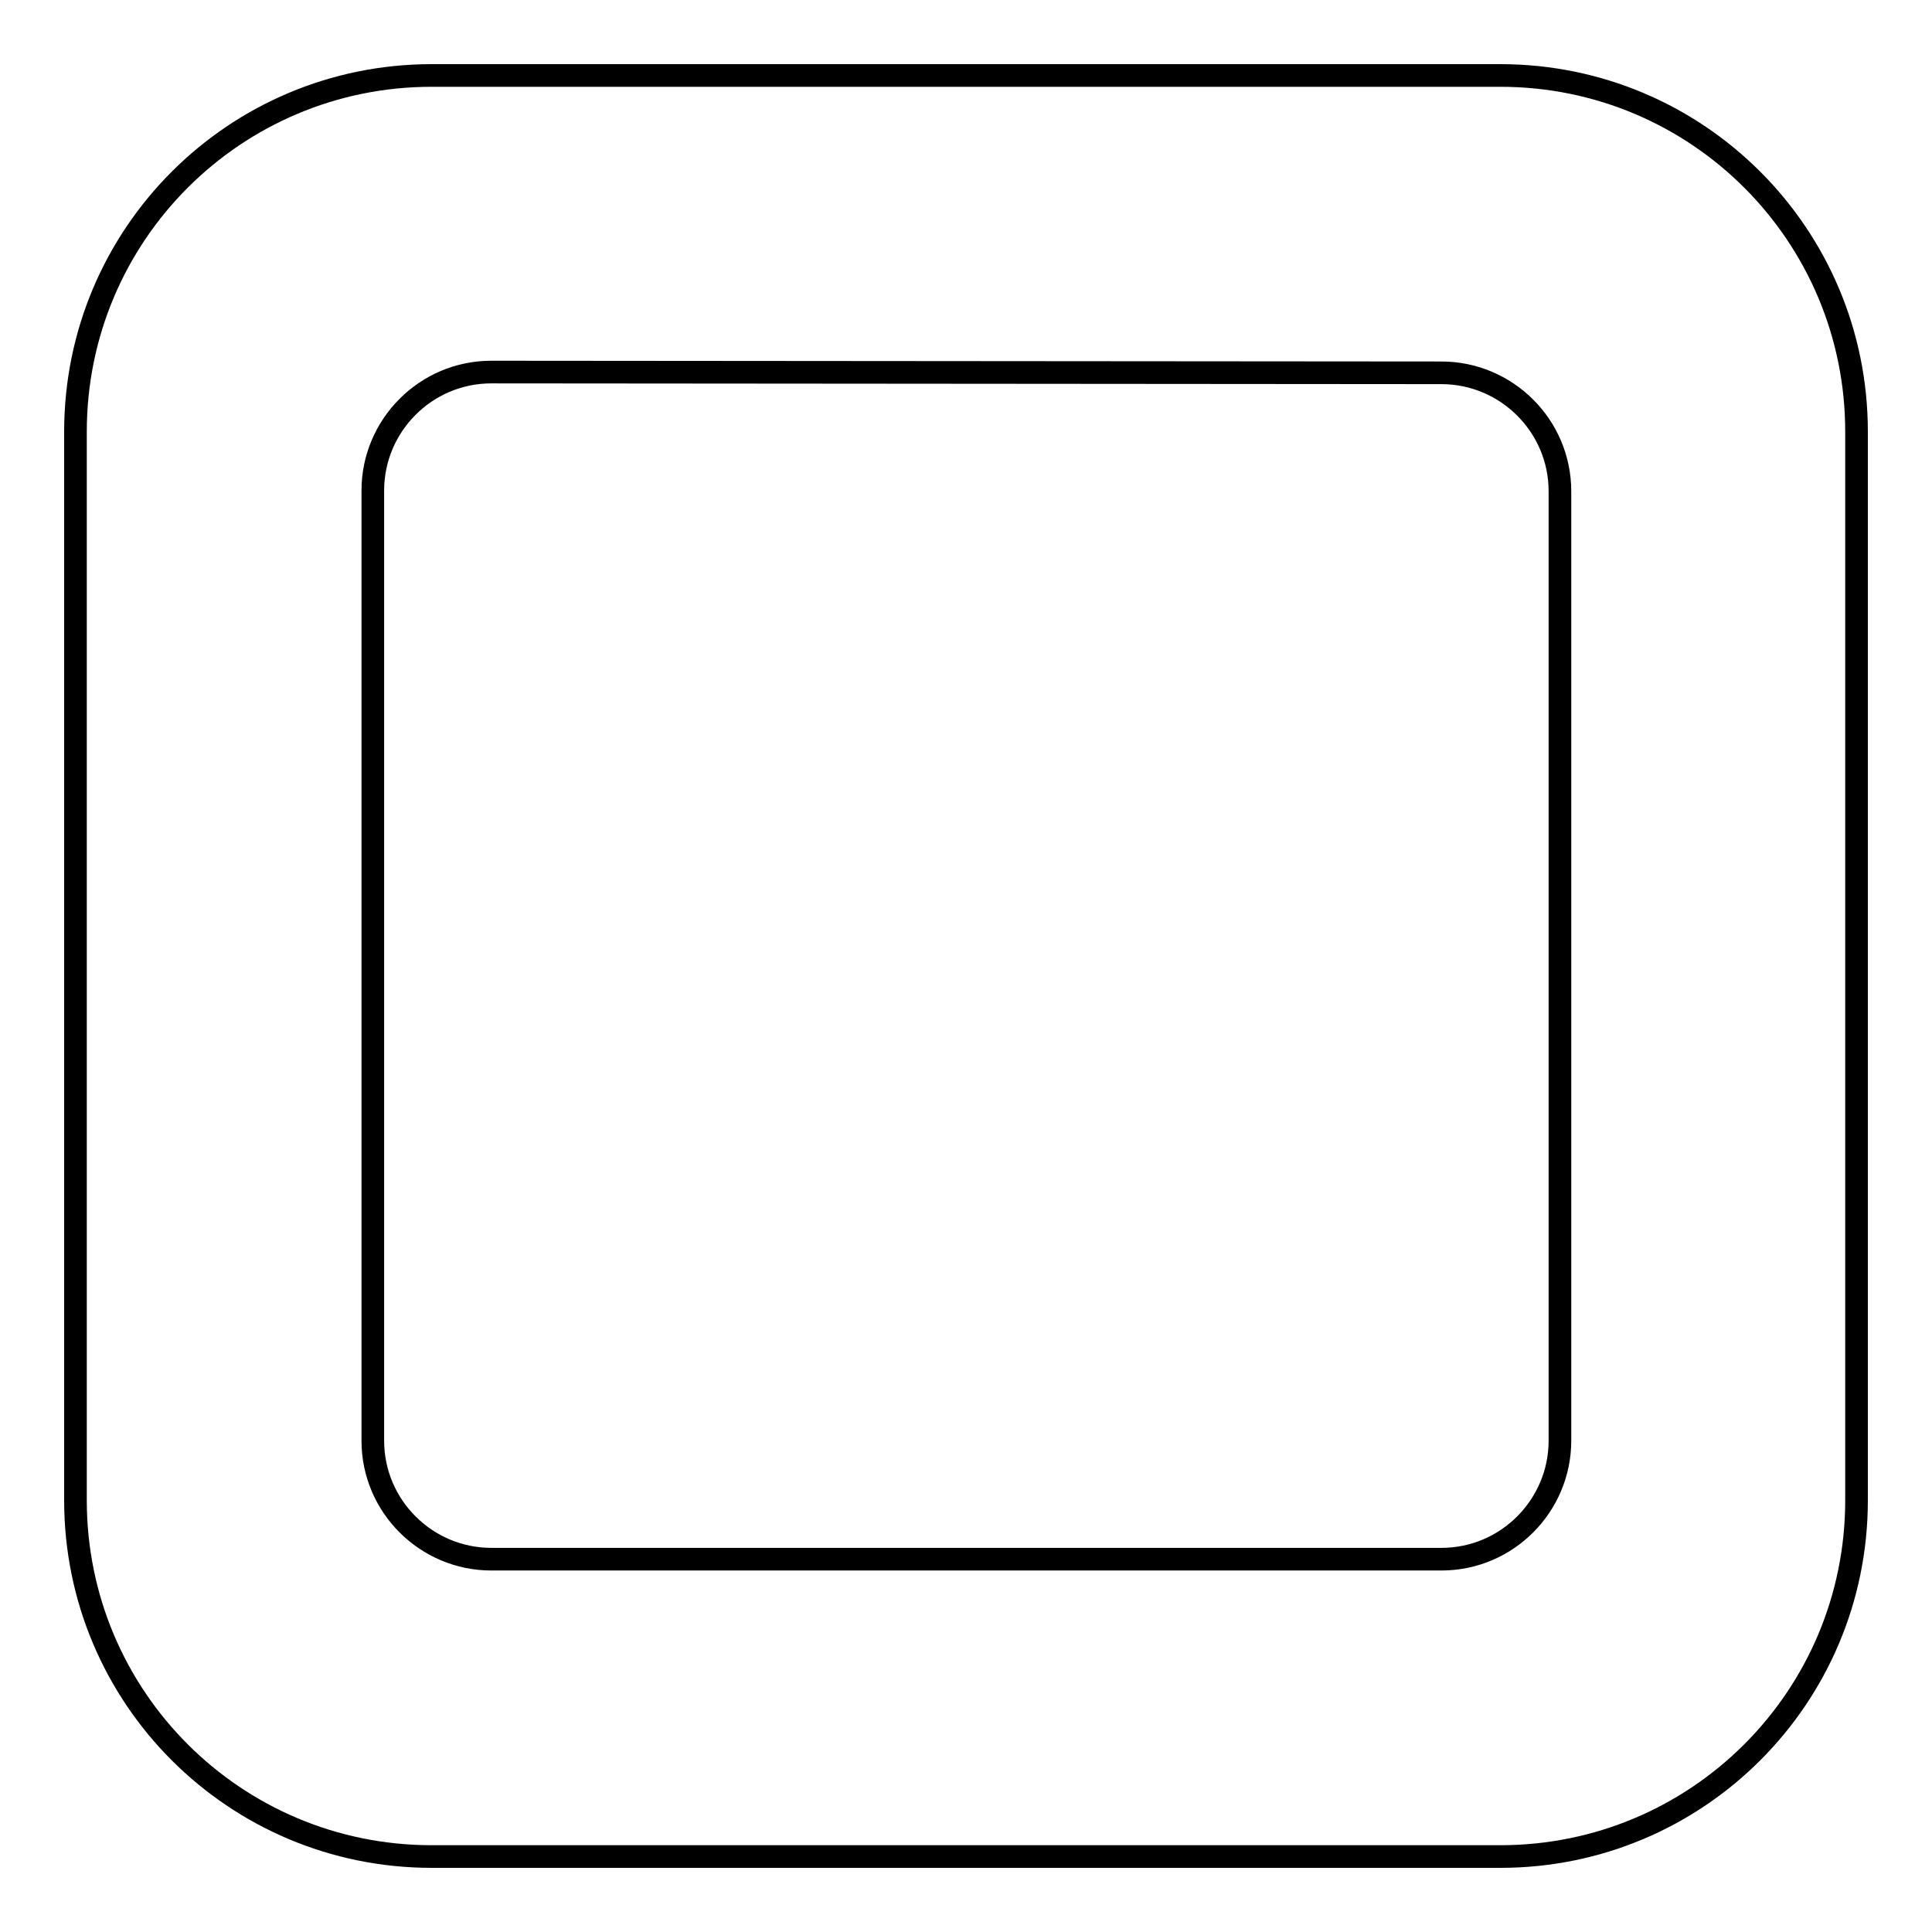 <?xml version="1.0" encoding="utf-8"?>
<!-- Svg Vector Icons : http://www.onlinewebfonts.com/icon -->
<!DOCTYPE svg PUBLIC "-//W3C//DTD SVG 1.1//EN" "http://www.w3.org/Graphics/SVG/1.1/DTD/svg11.dtd">
<svg version="1.1" xmlns="http://www.w3.org/2000/svg" xmlns:xlink="http://www.w3.org/1999/xlink" x="0px" y="0px" viewBox="0 0 256 256" enable-background="new 0 0 256 256" xml:space="preserve">
<g><g><path stroke-width="3" fill-opacity="0" stroke="#000000"  d="M10,57.2C10,31.1,31.1,10,57.2,10h141.6c26.1,0,47.2,21.1,47.2,47.2v141.6c0,26.1-21.1,47.2-47.2,47.2H57.2C31.1,246,10,224.9,10,198.8V57.2L10,57.2z M65.1,49.3c-8.7,0-15.7,7.1-15.7,15.7v125.9c0,8.7,7.1,15.7,15.7,15.7h125.9c8.7,0,15.7-7.1,15.7-15.7V65.1c0-8.7-7.1-15.7-15.7-15.7L65.1,49.3L65.1,49.3z"/></g></g>
</svg>